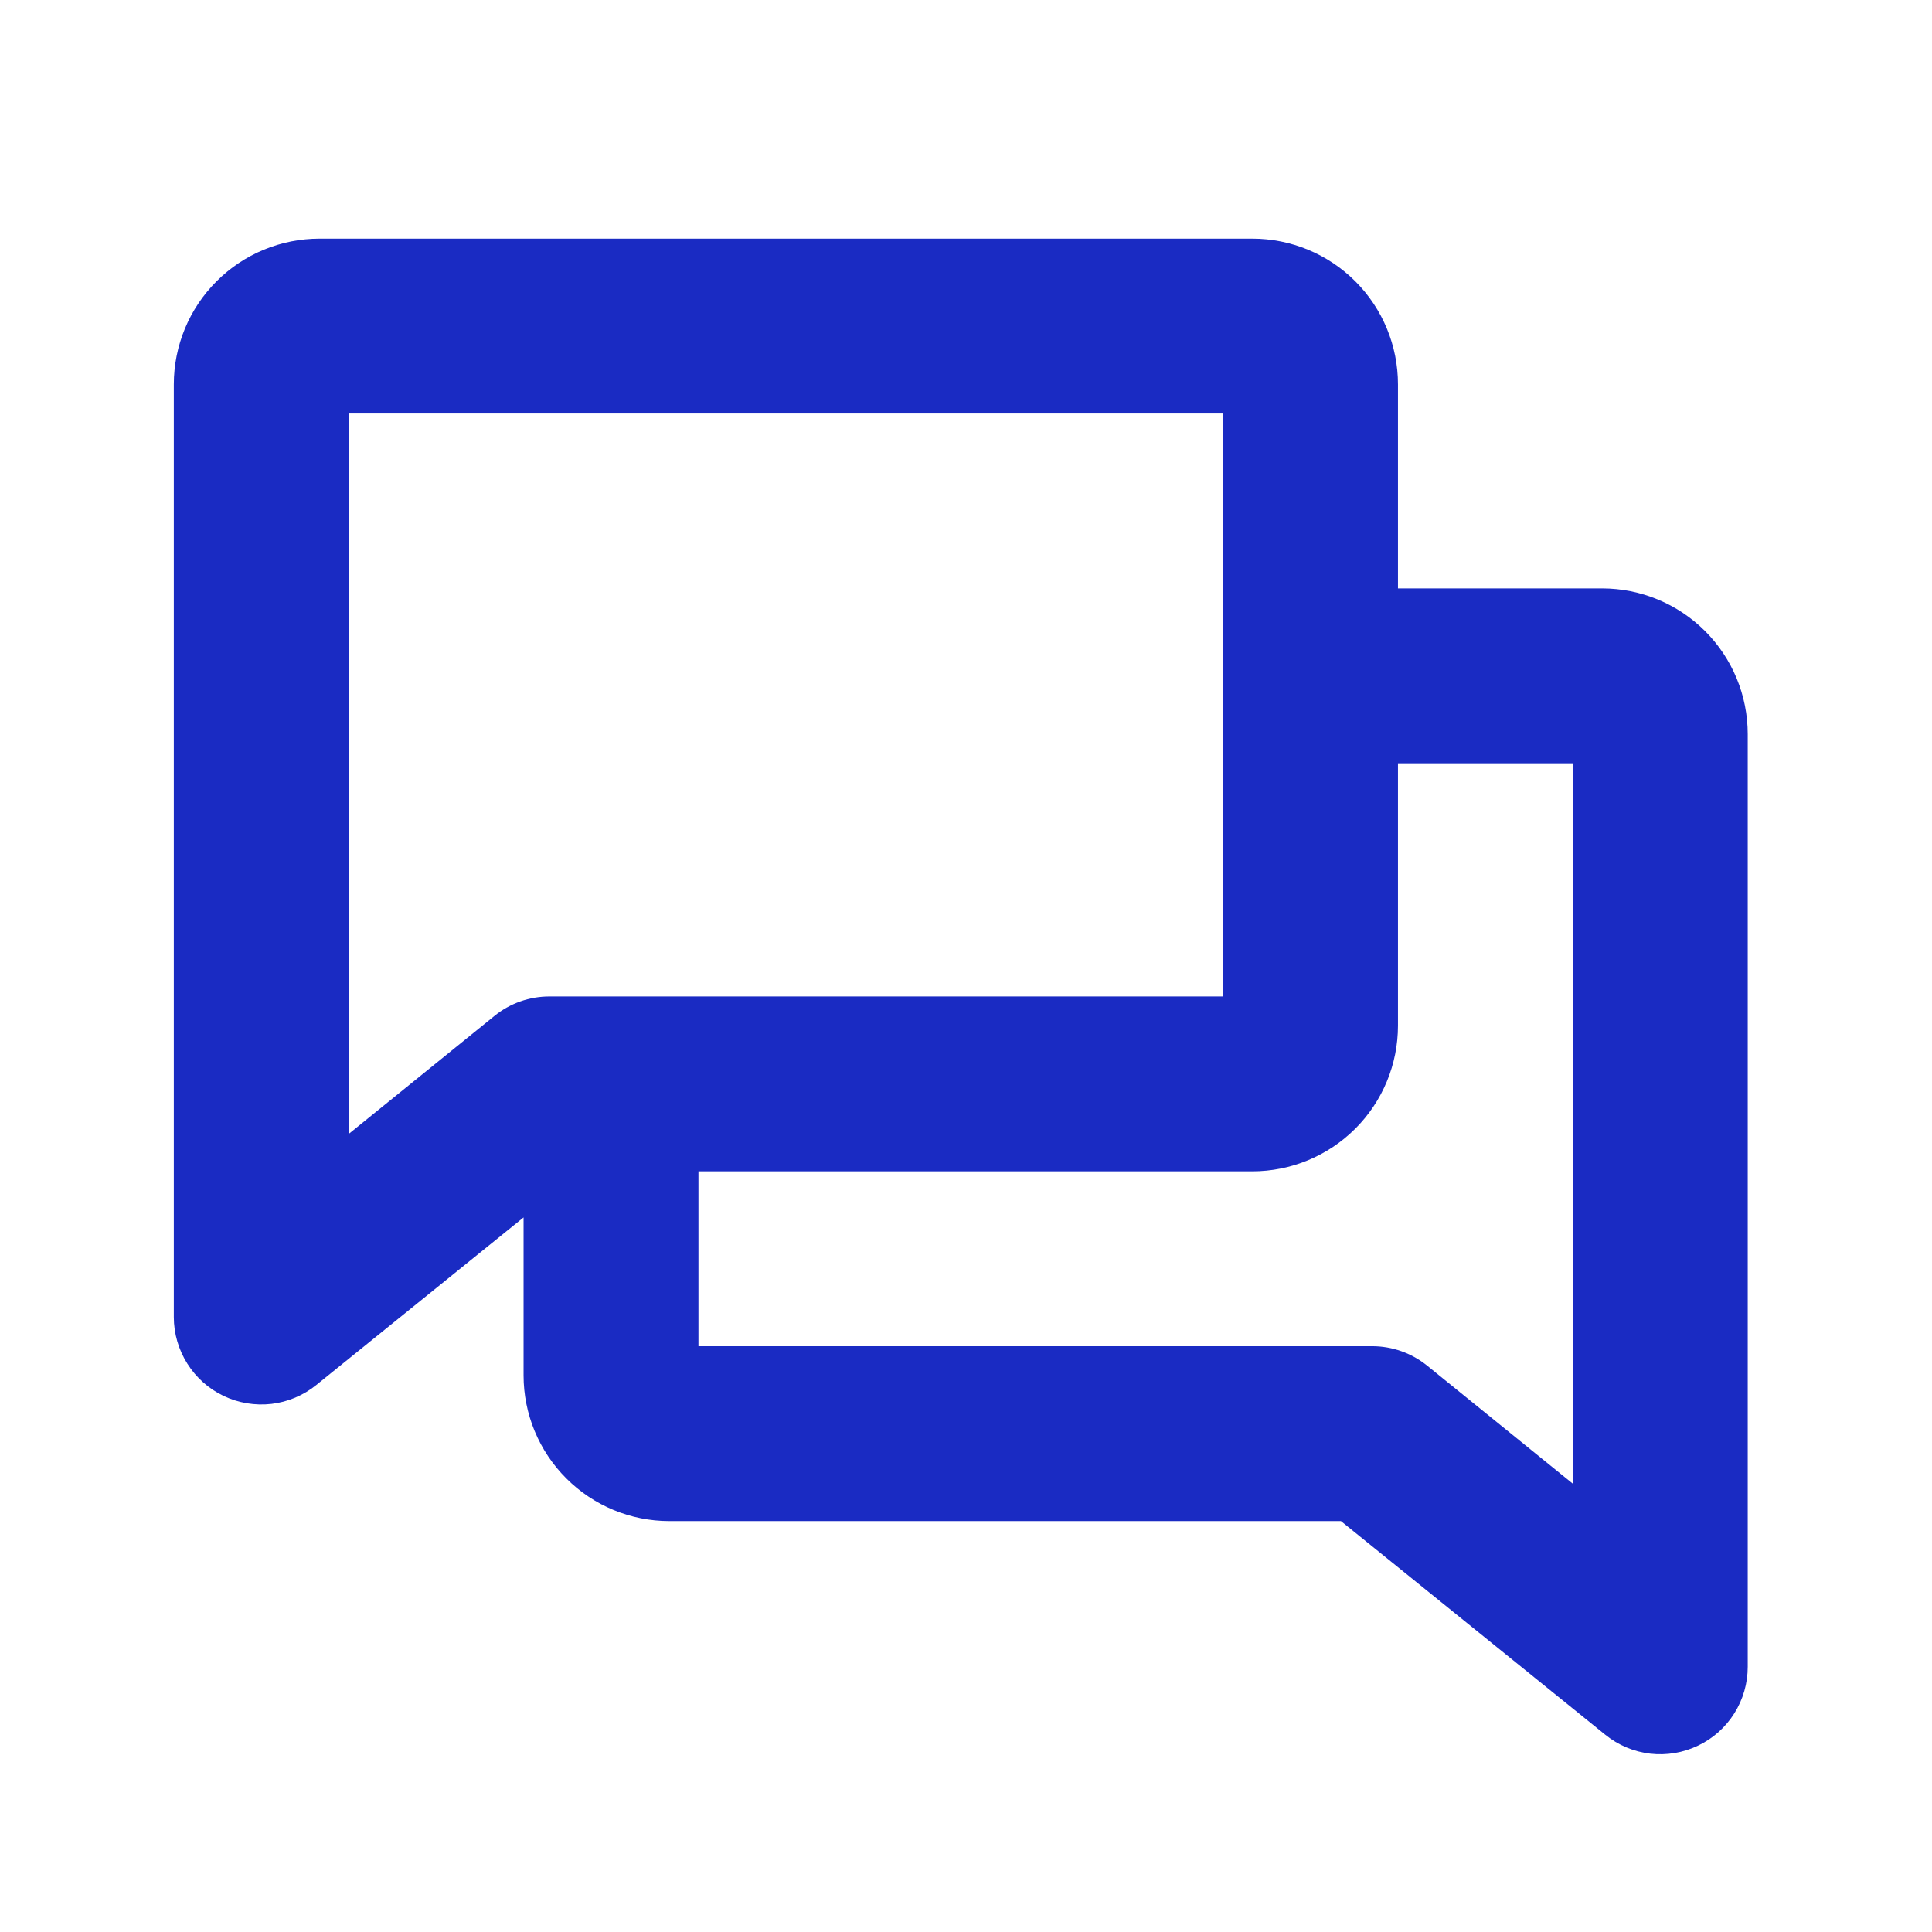 <svg width="29" height="29" viewBox="0 0 29 29" fill="none" xmlns="http://www.w3.org/2000/svg">
<path d="M24.047 8.832H20.984V5.77C20.984 5.189 20.754 4.633 20.344 4.223C19.933 3.812 19.377 3.582 18.797 3.582H4.797C4.217 3.582 3.66 3.812 3.25 4.223C2.84 4.633 2.609 5.189 2.609 5.77V19.77C2.609 20.017 2.68 20.26 2.812 20.469C2.944 20.679 3.133 20.847 3.356 20.953C3.58 21.06 3.829 21.101 4.075 21.073C4.321 21.044 4.554 20.946 4.747 20.79L7.859 18.274V20.645C7.859 21.225 8.09 21.781 8.5 22.191C8.91 22.602 9.467 22.832 10.047 22.832H20.128L24.097 26.04C24.29 26.196 24.523 26.294 24.769 26.323C25.015 26.351 25.264 26.31 25.487 26.203C25.711 26.097 25.9 25.929 26.032 25.719C26.164 25.51 26.234 25.267 26.234 25.02V11.02C26.234 10.439 26.004 9.883 25.594 9.473C25.183 9.062 24.627 8.832 24.047 8.832ZM5.234 17.021V6.207H18.359V14.957H8.251C7.949 14.956 7.656 15.059 7.422 15.249L5.234 17.021ZM23.609 22.271L21.422 20.499C21.189 20.31 20.897 20.207 20.597 20.207H10.484V17.582H18.797C19.377 17.582 19.933 17.352 20.344 16.941C20.754 16.531 20.984 15.975 20.984 15.395V11.457H23.609V22.271Z" fill="#1A2BC3"/>
</svg>

